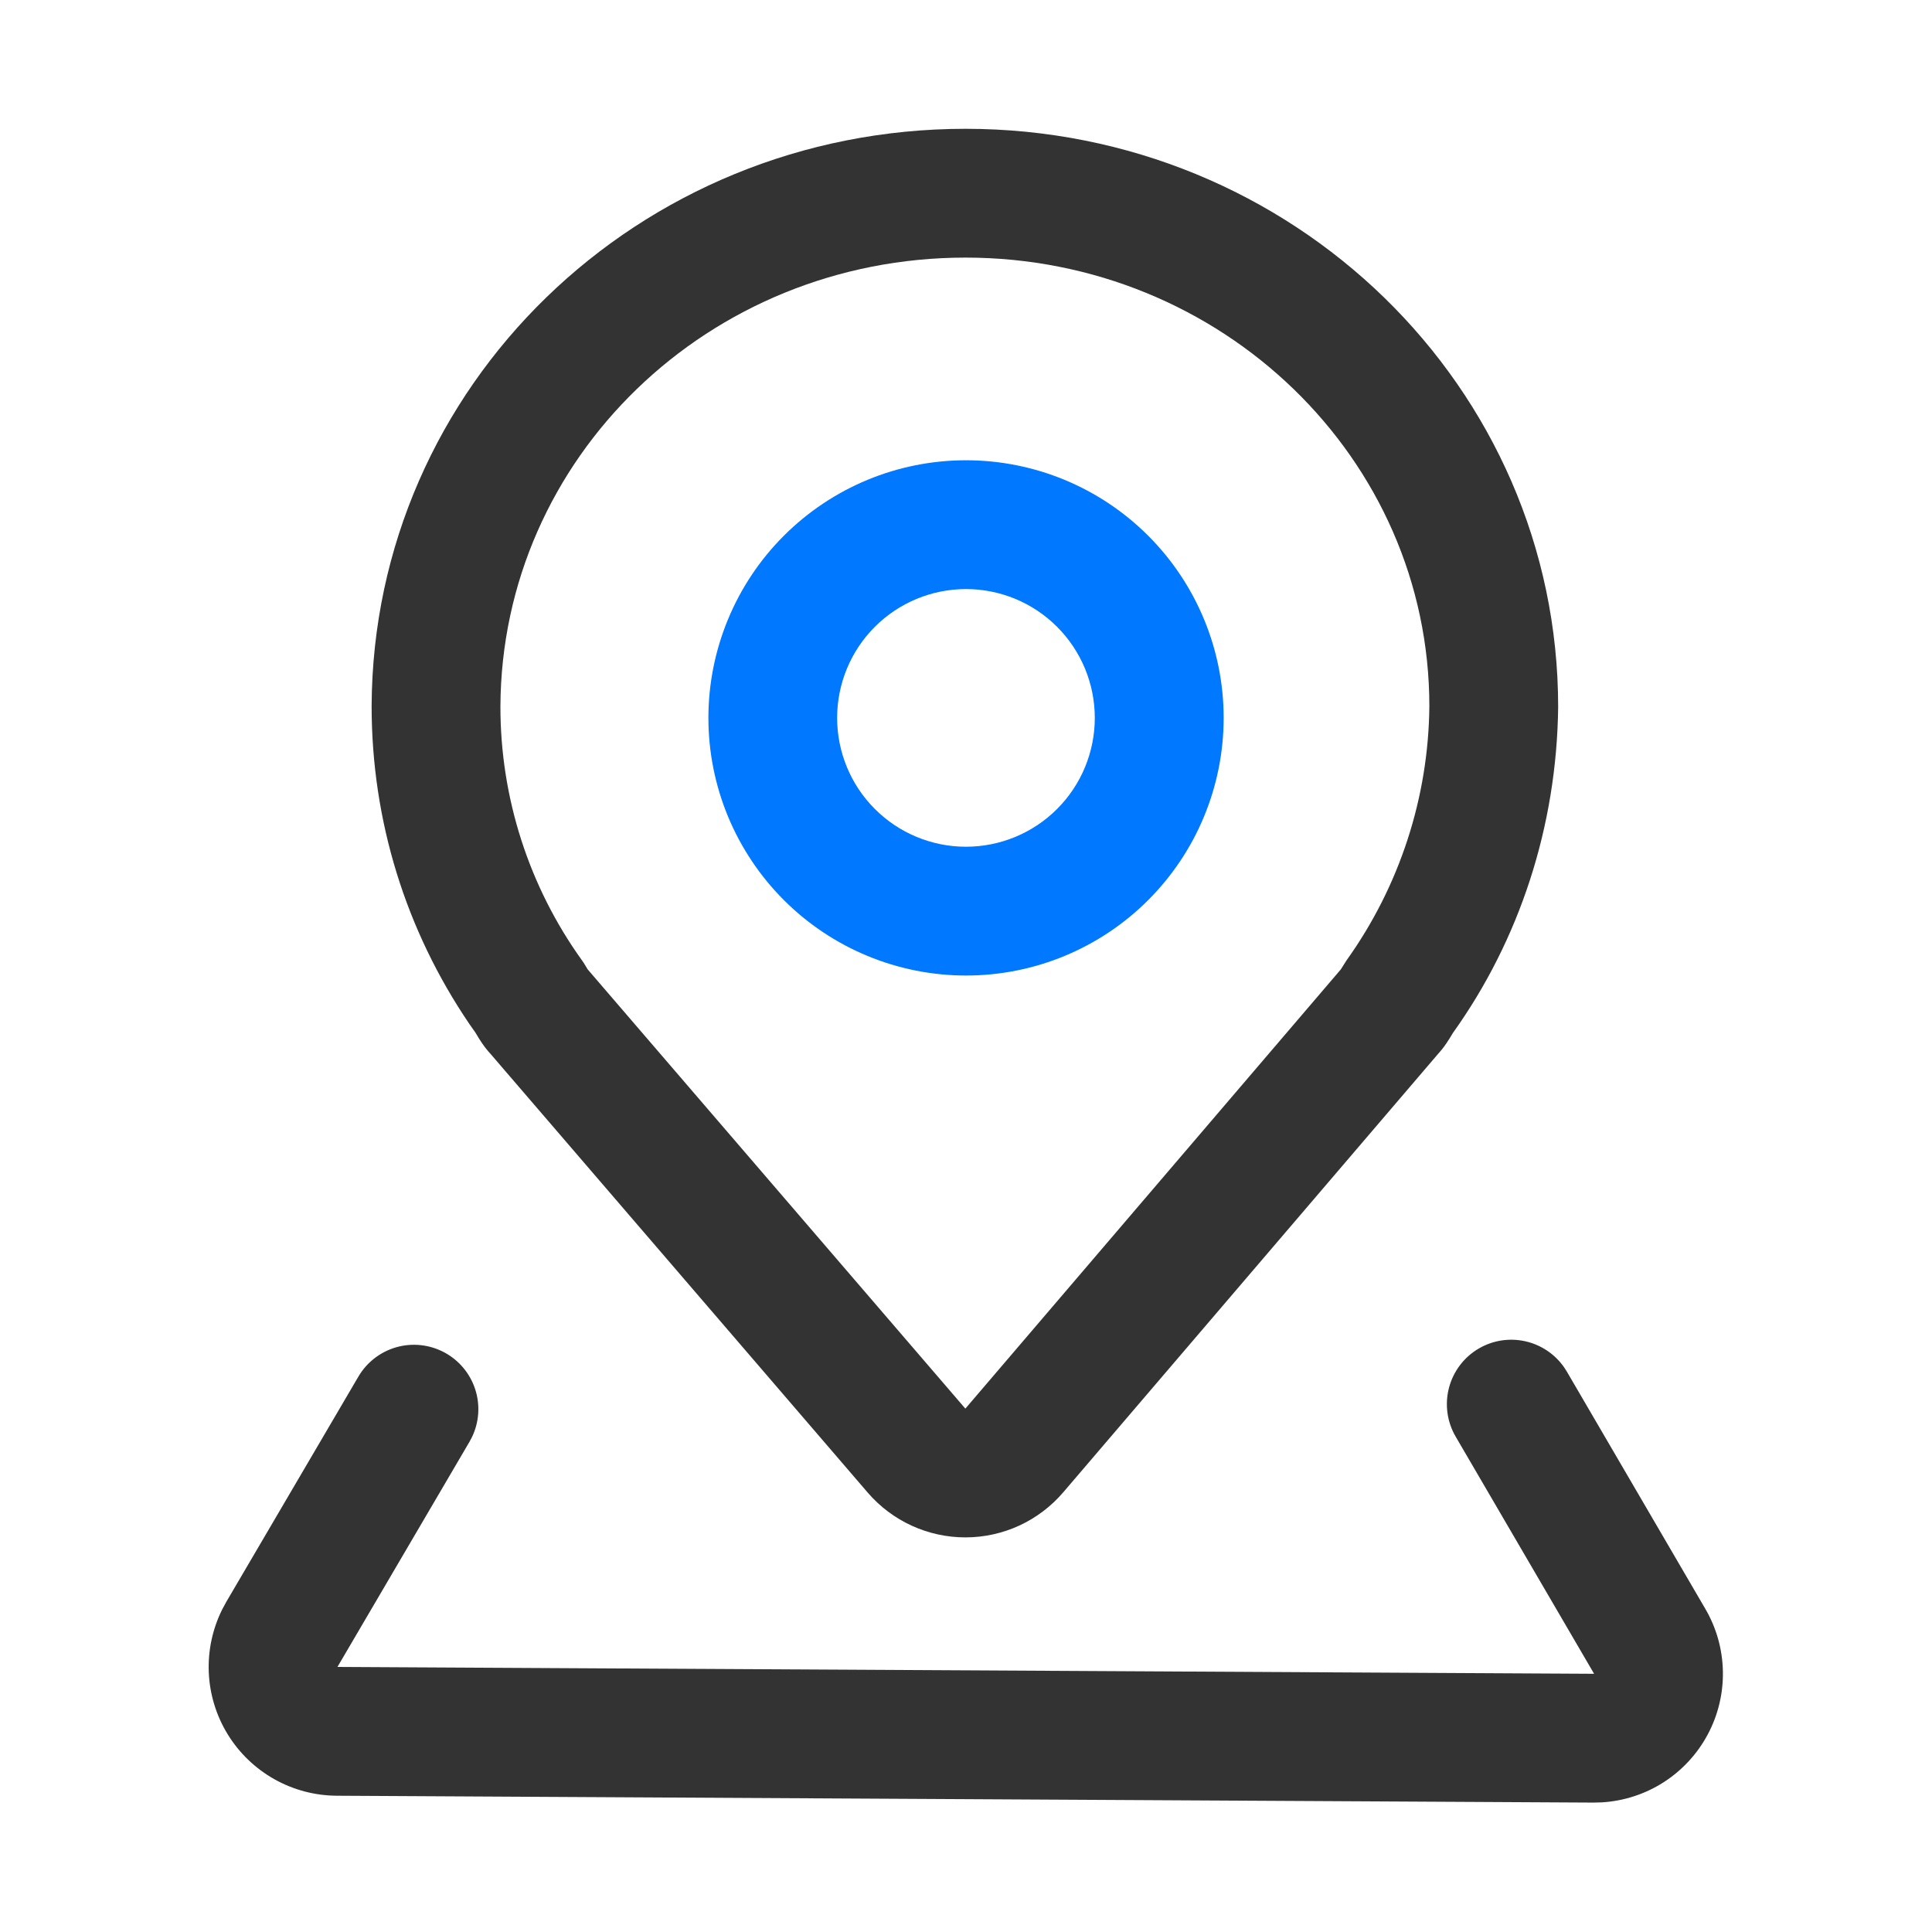 <svg width="60" height="60" viewBox="0 0 60 60" fill="none" xmlns="http://www.w3.org/2000/svg">
<path d="M29.985 4C19.818 4 11.585 11.987 11.541 21.926C11.541 25.495 12.603 28.893 14.574 31.797L14.767 32.072L14.879 32.258L14.971 32.398C15.033 32.489 15.099 32.576 15.173 32.662L15.219 32.712L26.948 46.354C27.324 46.791 27.791 47.142 28.315 47.382C28.84 47.622 29.41 47.746 29.987 47.745C30.564 47.744 31.134 47.619 31.657 47.377C32.181 47.135 32.646 46.782 33.021 46.344L44.686 32.7L44.609 32.785C44.724 32.665 44.829 32.535 44.922 32.397L45.012 32.259C45.049 32.201 45.121 32.079 45.119 32.083C47.187 29.193 48.347 25.671 48.39 21.959C48.39 12.009 40.135 4 29.985 4ZM29.985 8C37.952 8 44.39 14.246 44.39 21.935C44.363 24.77 43.463 27.527 41.813 29.832L41.64 30.106L29.98 43.746L18.25 30.104L18.137 29.917L18.079 29.832C16.425 27.532 15.537 24.769 15.541 21.935C15.576 14.23 21.997 8 29.985 8Z" fill="#333333"/>
<path d="M45.926 41.879C46.361 41.625 46.875 41.545 47.367 41.654C47.858 41.763 48.29 42.053 48.577 42.466L48.661 42.598L52.961 49.965C53.306 50.555 53.493 51.223 53.506 51.906C53.519 52.589 53.357 53.264 53.035 53.866C52.713 54.469 52.242 54.979 51.668 55.348C51.093 55.717 50.433 55.932 49.751 55.974L49.484 55.981L10.458 55.768C9.778 55.764 9.11 55.587 8.517 55.253C7.925 54.919 7.427 54.44 7.071 53.86C6.715 53.28 6.513 52.619 6.484 51.94C6.455 51.26 6.6 50.584 6.904 49.976L7.029 49.745L11.127 42.757C11.388 42.309 11.812 41.981 12.31 41.839C12.809 41.698 13.342 41.756 13.799 42C14.255 42.244 14.6 42.656 14.759 43.149C14.918 43.641 14.88 44.177 14.652 44.642L14.578 44.78L10.48 51.768L49.506 51.981L45.206 44.614C44.939 44.156 44.865 43.61 45 43.097C45.135 42.584 45.468 42.146 45.926 41.879Z" fill="#333333"/>
<path d="M30 14.294C28.949 14.294 27.909 14.501 26.938 14.903C25.968 15.306 25.086 15.895 24.343 16.638C23.6 17.381 23.011 18.263 22.609 19.234C22.207 20.205 22 21.245 22 22.296C22 23.347 22.207 24.387 22.609 25.358C23.012 26.328 23.601 27.21 24.344 27.953C25.087 28.696 25.969 29.285 26.94 29.687C27.911 30.089 28.951 30.296 30.002 30.296C32.124 30.296 34.159 29.453 35.659 27.952C37.16 26.451 38.002 24.416 38.002 22.294C38.002 20.172 37.158 18.137 35.658 16.637C34.157 15.136 32.122 14.294 30 14.294ZM30 18.294C31.061 18.294 32.079 18.716 32.829 19.467C33.579 20.217 34 21.235 34 22.296C34 23.357 33.578 24.375 32.827 25.125C32.077 25.875 31.059 26.296 29.998 26.296C28.937 26.296 27.919 25.874 27.169 25.123C26.419 24.373 25.998 23.355 25.998 22.294C25.998 21.233 26.42 20.215 27.171 19.465C27.921 18.715 28.939 18.294 30 18.294Z" fill="#0078FF"/>
</svg>

